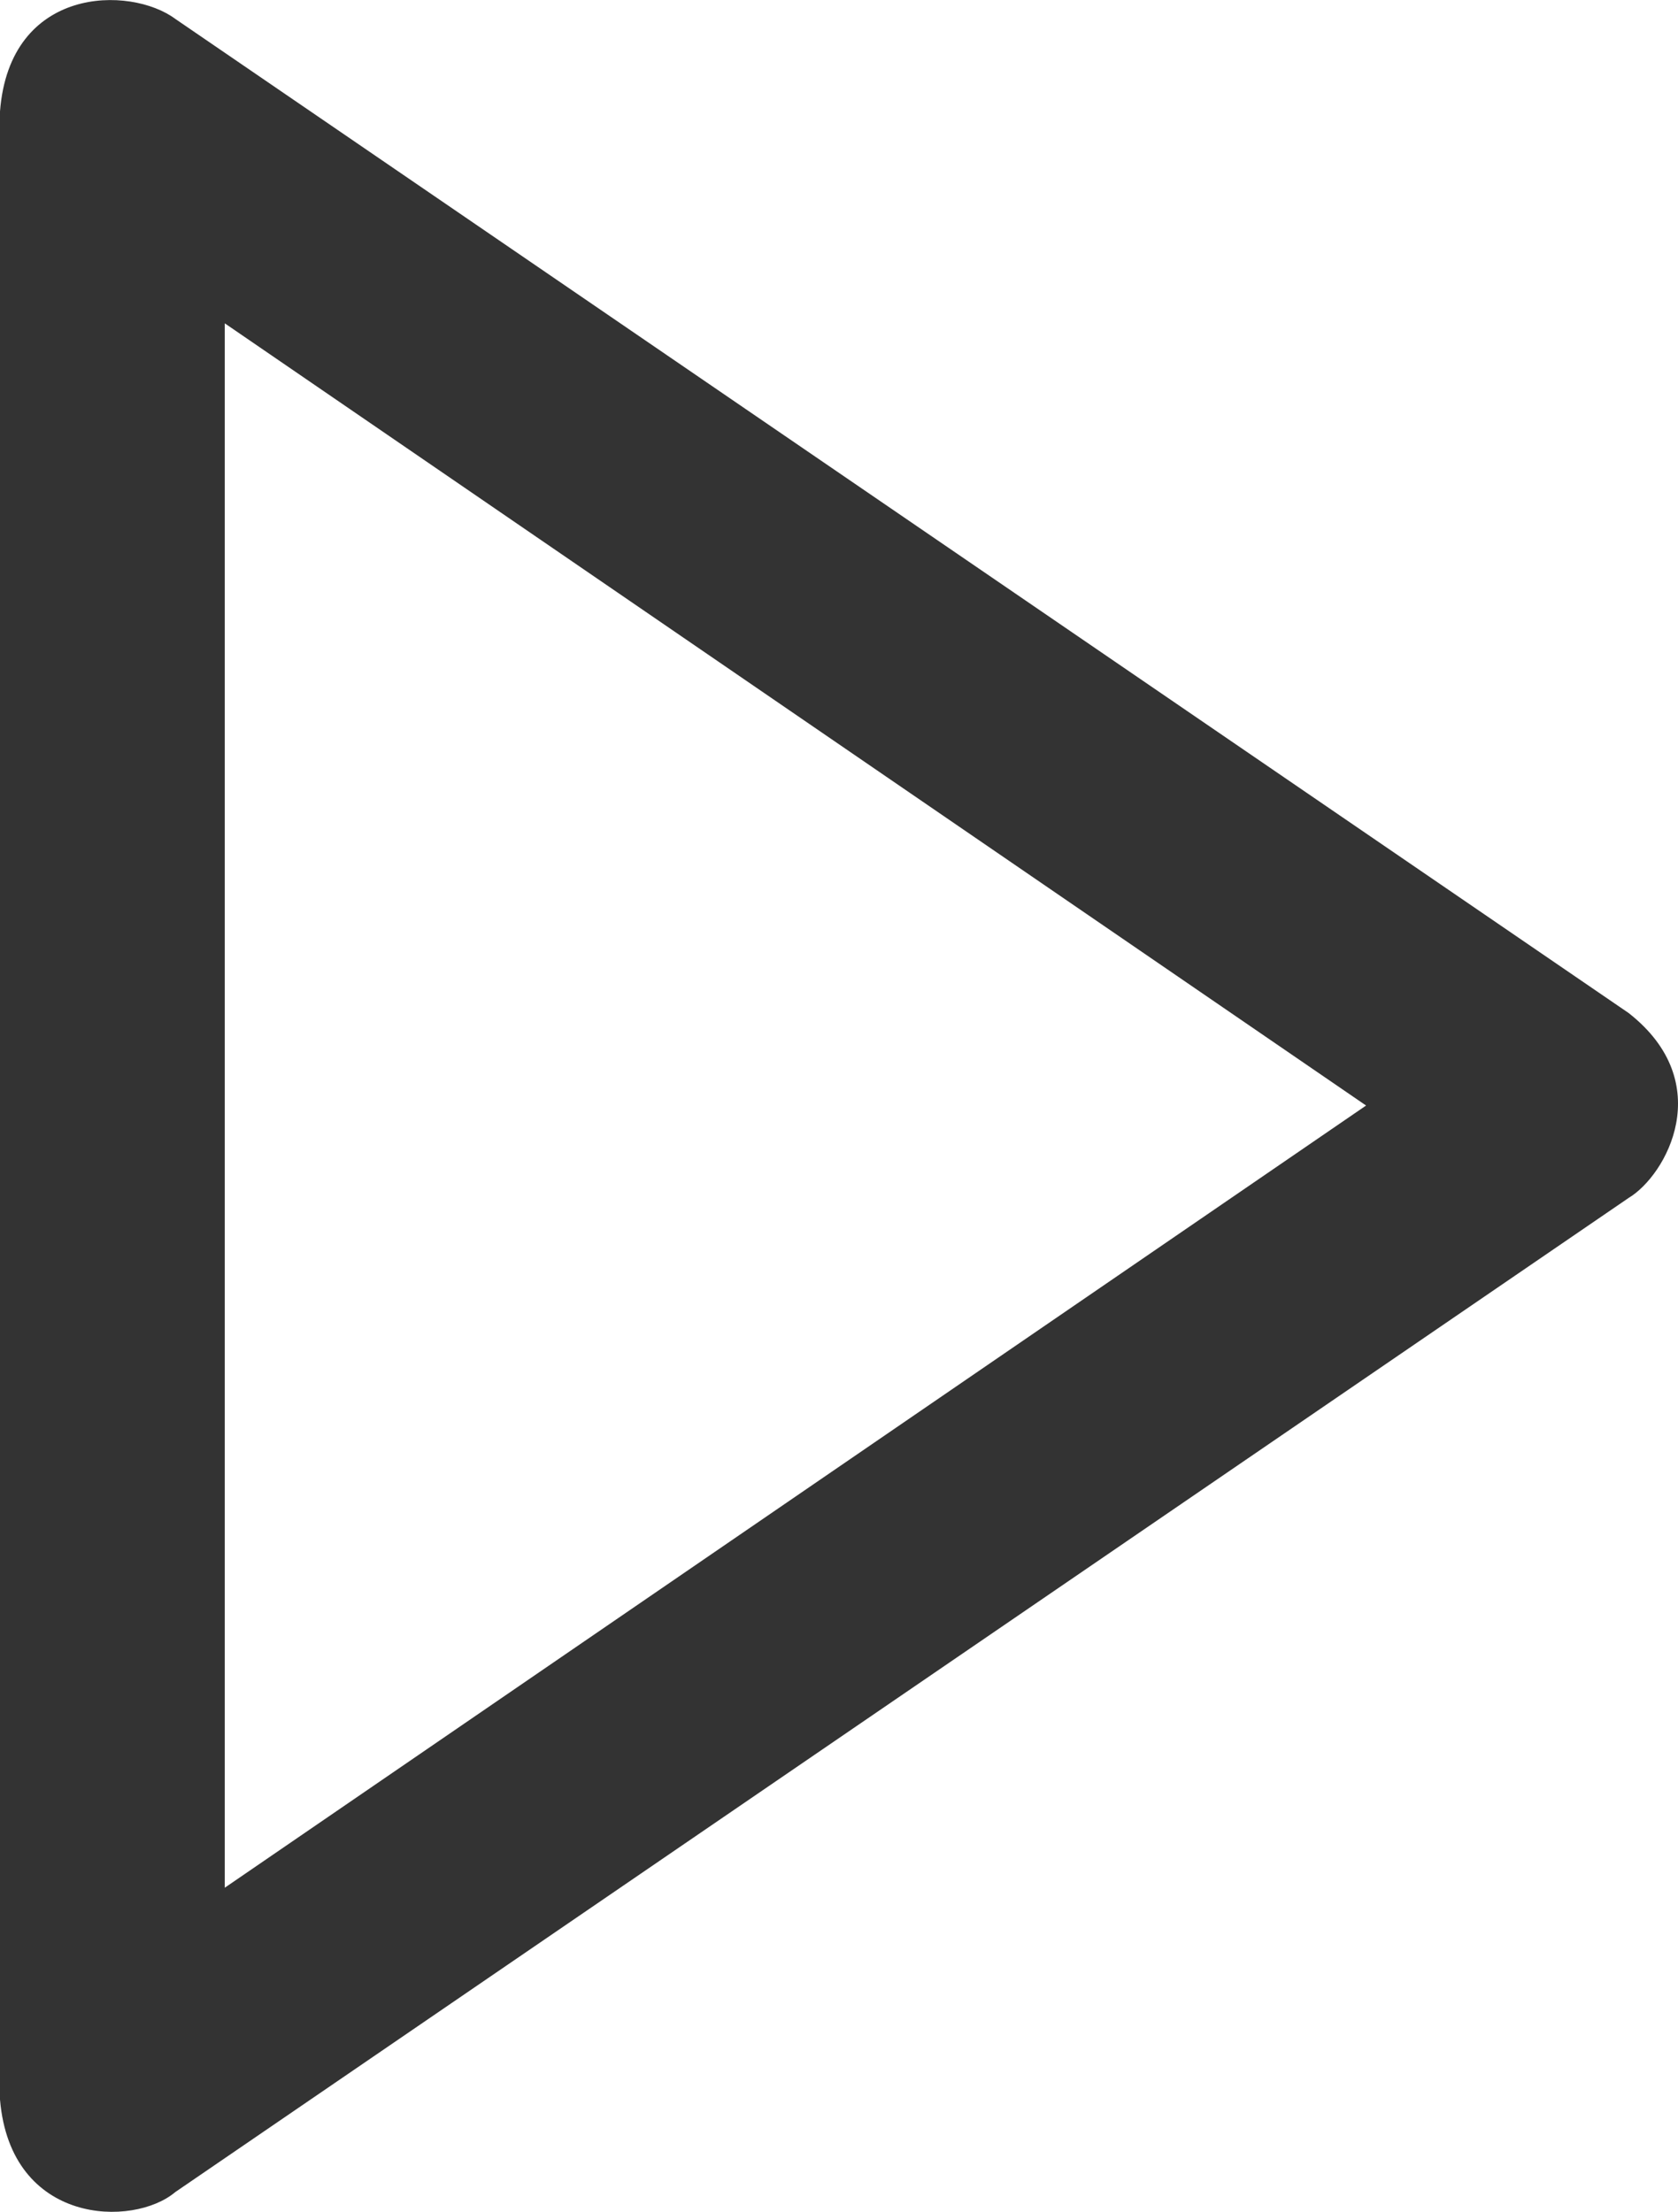 <?xml version="1.0" encoding="utf-8"?>
<!-- Generator: Adobe Illustrator 16.0.0, SVG Export Plug-In . SVG Version: 6.00 Build 0)  -->
<!DOCTYPE svg PUBLIC "-//W3C//DTD SVG 1.1//EN" "http://www.w3.org/Graphics/SVG/1.1/DTD/svg11.dtd">
<svg version="1.1" id="Capa_1" xmlns="http://www.w3.org/2000/svg" xmlns:xlink="http://www.w3.org/1999/xlink" x="0px" y="0px"
	 width="16.693px" height="22px" viewBox="90.603 189.221 16.693 22" enable-background="new 90.603 189.221 16.693 22"
	 xml:space="preserve">
<path fill="#333333" d="M106.805,199.297l-14.458-9.888c-0.448-0.332-1.647-0.332-1.744,0.92v19.775
	c0.106,1.252,1.327,1.273,1.744,0.92l14.458-9.888C107.179,200.912,107.692,199.992,106.805,199.297z M92.839,207.997v-15.56
	l11.354,7.78L92.839,207.997z"/>
</svg>
